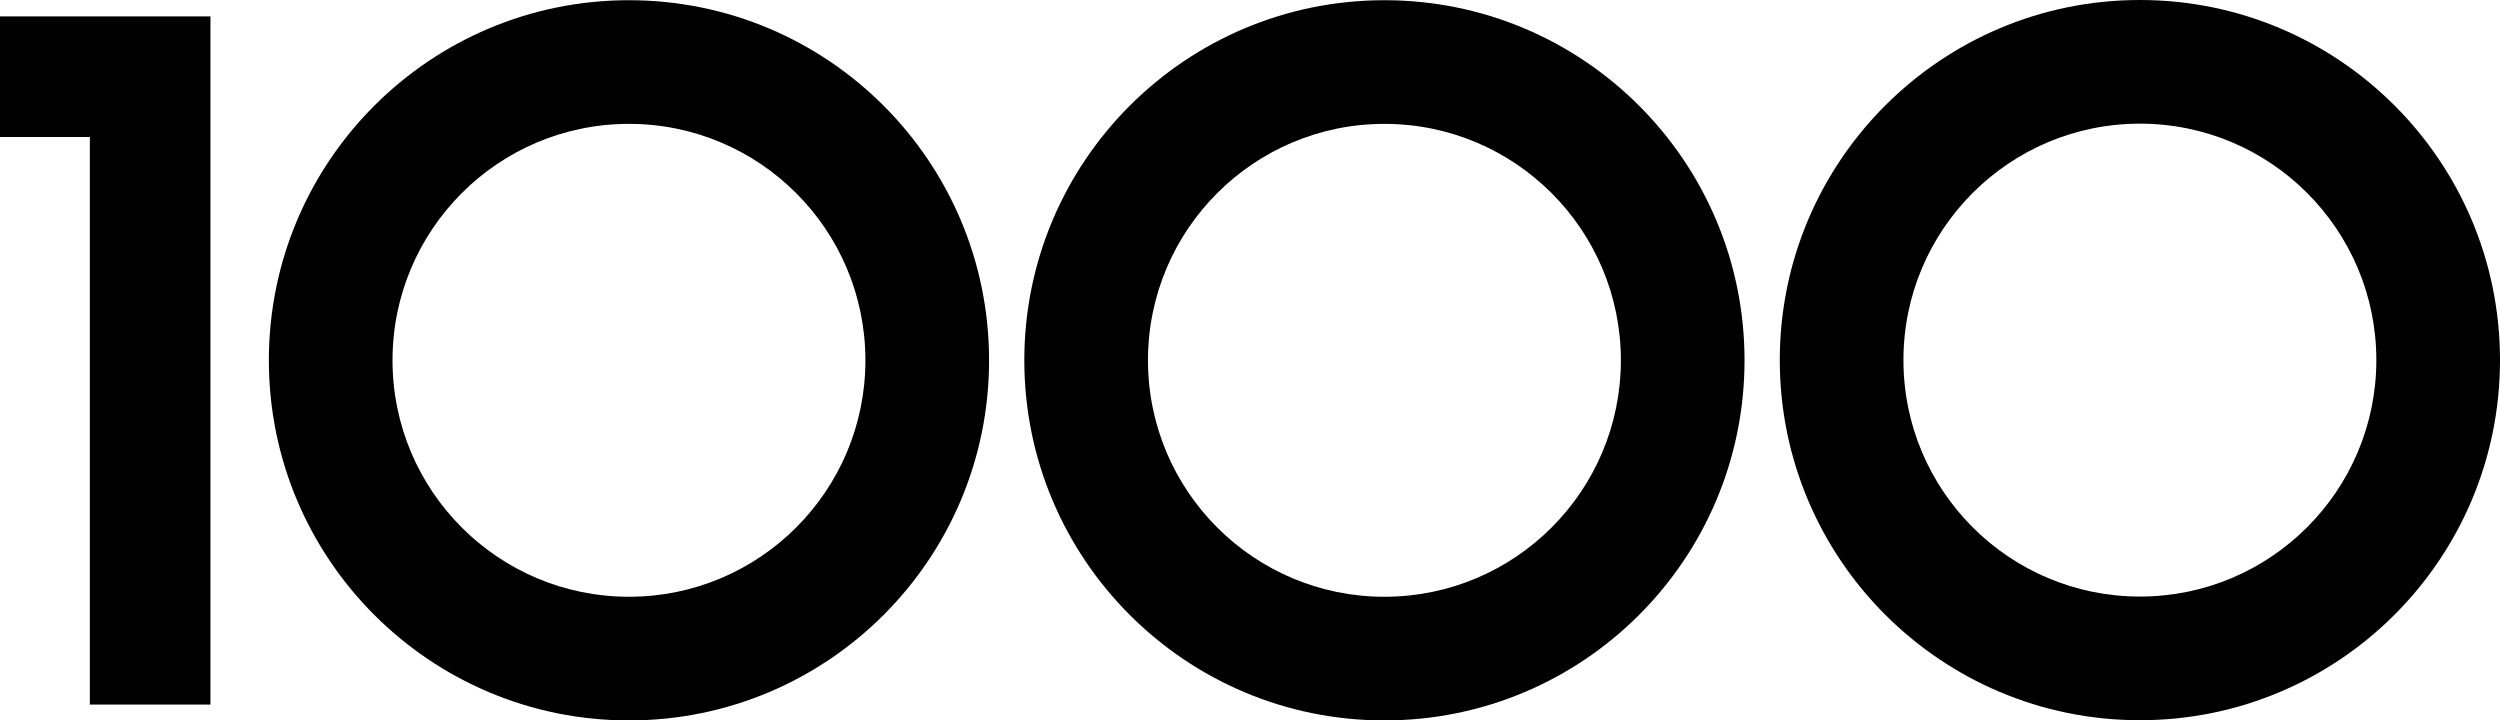 <?xml version="1.0" encoding="UTF-8"?><svg id="_レイヤー_1" xmlns="http://www.w3.org/2000/svg" viewBox="0 0 386.446 111.362"><path d="M97.224.032C66.481.032,41.559,24.954,41.559,55.697s24.922,55.665,55.665,55.665,55.665-24.922,55.665-55.665S127.967.032,97.224.032ZM97.224,92.247c-20.186,0-36.55-16.364-36.55-36.55s16.364-36.55,36.55-36.55,36.55,16.364,36.55,36.55-16.364,36.55-36.55,36.55Z"/><path d="M214.002.032c-30.743,0-55.665,24.922-55.665,55.665s24.922,55.665,55.665,55.665,55.665-24.922,55.665-55.665S244.745.032,214.002.032ZM214.002,92.247c-20.186,0-36.55-16.364-36.55-36.55s16.364-36.55,36.55-36.55,36.55,16.364,36.55,36.55-16.364,36.55-36.55,36.55Z"/><path d="M330.781,0c-30.743,0-55.665,24.922-55.665,55.665s24.922,55.665,55.665,55.665,55.665-24.922,55.665-55.665S361.524,0,330.781,0ZM330.781,92.215c-20.186,0-36.55-16.364-36.55-36.55s16.364-36.55,36.55-36.55,36.55,16.364,36.55,36.55-16.364,36.55-36.55,36.55Z"/><polygon points="13.889 2.534 0 2.534 0 21.175 13.889 21.175 13.889 108.91 32.53 108.91 32.53 21.175 32.53 2.534 13.889 2.534"/></svg>